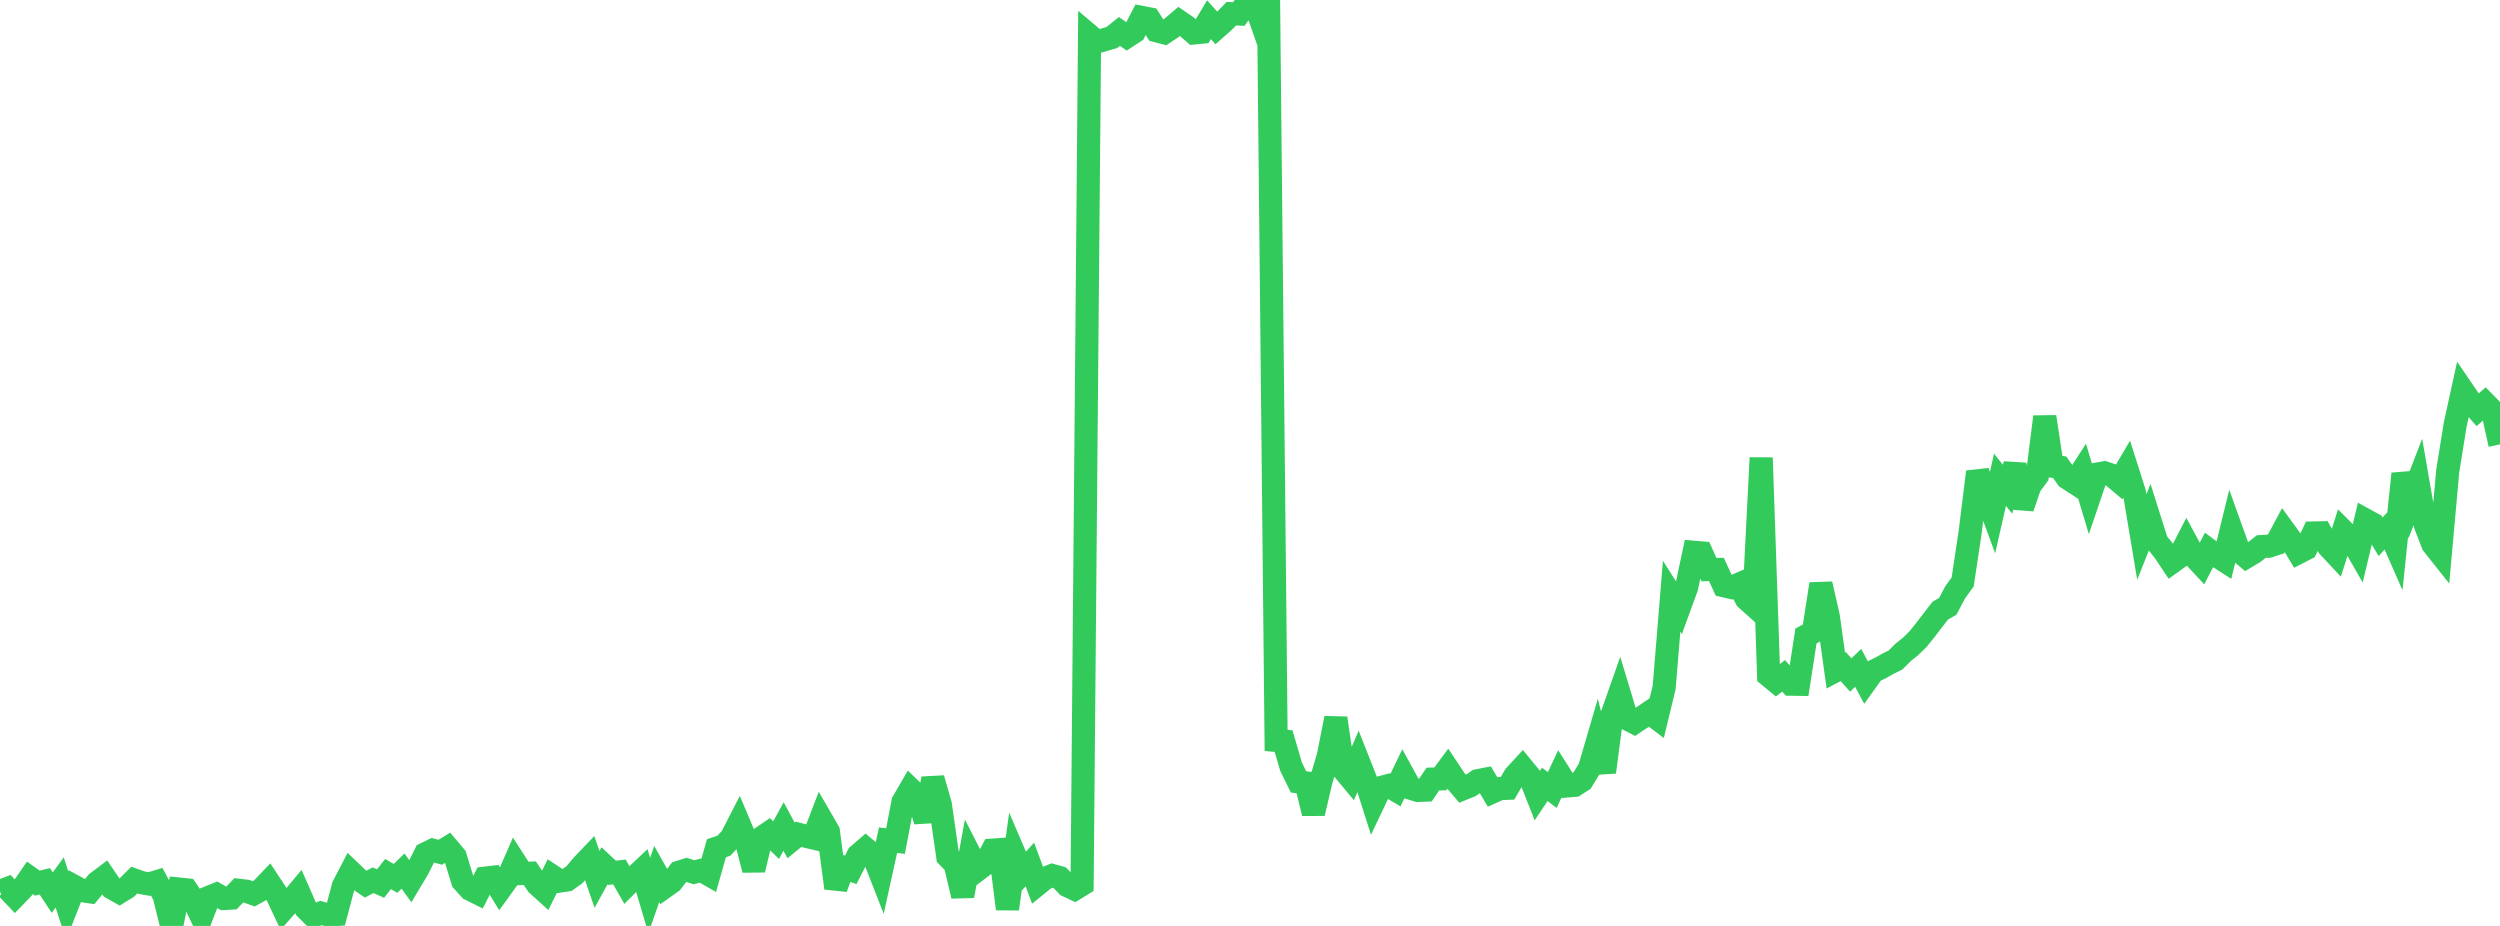 <?xml version="1.0" standalone="no"?>
<!DOCTYPE svg PUBLIC "-//W3C//DTD SVG 1.1//EN" "http://www.w3.org/Graphics/SVG/1.1/DTD/svg11.dtd">

<svg width="135" height="50" viewBox="0 0 135 50" preserveAspectRatio="none" 
  xmlns="http://www.w3.org/2000/svg"
  xmlns:xlink="http://www.w3.org/1999/xlink">


<polyline points="0.0, 48.132 0.403, 47.979 0.806, 48.404 1.209, 47.99 1.612, 47.402 2.015, 47.689 2.418, 47.589 2.821, 48.201 3.224, 47.652 3.627, 48.898 4.03, 47.875 4.433, 48.094 4.836, 48.154 5.239, 47.662 5.642, 47.358 6.045, 47.949 6.448, 48.176 6.851, 47.927 7.254, 47.523 7.657, 47.667 8.06, 47.737 8.463, 47.614 8.866, 48.371 9.269, 50.0 9.672, 48.009 10.075, 48.052 10.478, 48.656 10.881, 49.501 11.284, 48.455 11.687, 48.293 12.09, 48.521 12.493, 48.497 12.896, 48.076 13.299, 48.123 13.701, 48.266 14.104, 48.041 14.507, 47.62 14.91, 48.231 15.313, 49.084 15.716, 48.632 16.119, 48.149 16.522, 49.066 16.925, 49.464 17.328, 49.303 17.731, 49.412 18.134, 49.384 18.537, 47.858 18.94, 47.081 19.343, 47.466 19.746, 47.742 20.149, 47.532 20.552, 47.712 20.955, 47.198 21.358, 47.433 21.761, 47.039 22.164, 47.59 22.567, 46.917 22.97, 46.108 23.373, 45.912 23.776, 46.022 24.179, 45.775 24.582, 46.257 24.985, 47.575 25.388, 48.02 25.791, 48.221 26.194, 47.42 26.597, 47.373 27.0, 48.028 27.403, 47.47 27.806, 46.546 28.209, 47.169 28.612, 47.154 29.015, 47.761 29.418, 48.125 29.821, 47.311 30.224, 47.576 30.627, 47.515 31.03, 47.226 31.433, 46.741 31.836, 46.319 32.239, 47.489 32.642, 46.757 33.045, 47.133 33.448, 47.084 33.851, 47.789 34.254, 47.385 34.657, 47.004 35.06, 48.356 35.463, 47.196 35.866, 47.913 36.269, 47.627 36.672, 47.1 37.075, 46.973 37.478, 47.101 37.881, 46.997 38.284, 47.228 38.687, 45.805 39.09, 45.667 39.493, 45.24 39.896, 44.453 40.299, 45.405 40.701, 46.973 41.104, 45.254 41.507, 44.979 41.91, 45.366 42.313, 44.632 42.716, 45.383 43.119, 45.053 43.522, 45.156 43.925, 45.251 44.328, 44.2 44.731, 44.896 45.134, 47.956 45.537, 46.83 45.94, 46.971 46.343, 46.181 46.746, 45.833 47.149, 46.172 47.552, 47.201 47.955, 45.37 48.358, 45.419 48.761, 43.308 49.164, 42.613 49.567, 43.001 49.97, 44.335 50.373, 42.038 50.776, 43.441 51.179, 46.253 51.582, 46.669 51.985, 48.382 52.388, 46.182 52.791, 46.97 53.194, 46.663 53.597, 45.908 54.0, 45.879 54.403, 49.081 54.806, 46.187 55.209, 47.125 55.612, 46.683 56.015, 47.766 56.418, 47.44 56.821, 47.277 57.224, 47.391 57.627, 47.819 58.03, 48.009 58.433, 47.759 58.836, 1.921 59.239, 2.262 59.642, 2.141 60.045, 2.023 60.448, 1.699 60.851, 1.979 61.254, 1.717 61.657, 0.942 62.06, 1.019 62.463, 1.662 62.866, 1.768 63.269, 1.5 63.672, 1.156 64.075, 1.432 64.478, 1.779 64.881, 1.74 65.284, 1.064 65.687, 1.511 66.09, 1.154 66.493, 0.739 66.896, 0.756 67.299, 0.201 67.701, 0.0 68.104, 1.154 68.507, 0.632 68.91, 39.983 69.313, 40.02 69.716, 41.397 70.119, 42.22 70.522, 42.276 70.925, 43.918 71.328, 42.187 71.731, 40.82 72.134, 38.781 72.537, 41.545 72.94, 42.03 73.343, 41.093 73.746, 42.112 74.149, 43.381 74.552, 42.533 74.955, 42.426 75.358, 42.661 75.761, 41.824 76.164, 42.559 76.567, 42.682 76.97, 42.667 77.373, 42.071 77.776, 42.06 78.179, 41.515 78.582, 42.122 78.985, 42.599 79.388, 42.436 79.791, 42.16 80.194, 42.082 80.597, 42.764 81.0, 42.583 81.403, 42.568 81.806, 41.889 82.209, 41.452 82.612, 41.942 83.015, 42.959 83.418, 42.355 83.821, 42.663 84.224, 41.806 84.627, 42.441 85.03, 42.407 85.433, 42.149 85.836, 41.487 86.239, 40.108 86.642, 41.697 87.045, 38.62 87.448, 37.477 87.851, 38.811 88.254, 39.017 88.657, 38.749 89.06, 38.474 89.463, 38.78 89.866, 37.115 90.269, 32.192 90.672, 32.829 91.075, 31.725 91.478, 29.823 91.881, 29.858 92.284, 30.757 92.687, 30.751 93.09, 31.629 93.493, 31.723 93.896, 31.55 94.299, 32.337 94.701, 32.697 95.104, 24.72 95.507, 36.478 95.91, 36.81 96.313, 36.496 96.716, 36.946 97.119, 36.952 97.522, 34.343 97.925, 34.125 98.328, 31.538 98.731, 33.307 99.134, 36.21 99.537, 35.996 99.94, 36.45 100.343, 36.064 100.746, 36.824 101.149, 36.261 101.552, 36.066 101.955, 35.84 102.358, 35.639 102.761, 35.236 103.164, 34.911 103.567, 34.523 103.97, 34.019 104.373, 33.495 104.776, 32.972 105.179, 32.744 105.582, 31.979 105.985, 31.426 106.388, 28.736 106.791, 25.483 107.194, 26.587 107.597, 27.683 108.0, 25.907 108.403, 26.415 108.806, 25.09 109.209, 27.413 109.612, 26.237 110.015, 25.689 110.418, 22.508 110.821, 25.172 111.224, 25.23 111.627, 25.806 112.03, 26.066 112.433, 25.44 112.836, 26.789 113.239, 25.602 113.642, 25.531 114.045, 25.668 114.448, 26.007 114.851, 25.32 115.254, 26.587 115.657, 28.999 116.06, 27.989 116.463, 29.263 116.866, 29.768 117.269, 30.37 117.672, 30.081 118.075, 29.301 118.478, 30.046 118.881, 30.479 119.284, 29.703 119.687, 30.001 120.09, 30.26 120.493, 28.611 120.896, 29.734 121.299, 30.075 121.701, 29.836 122.104, 29.517 122.507, 29.496 122.91, 29.365 123.313, 28.612 123.716, 29.165 124.119, 29.836 124.522, 29.628 124.925, 28.781 125.328, 28.772 125.731, 29.501 126.134, 29.934 126.537, 28.673 126.94, 29.076 127.343, 29.777 127.746, 28.087 128.149, 28.309 128.552, 28.984 128.955, 28.544 129.358, 29.461 129.761, 25.585 130.164, 27.063 130.567, 26.021 130.97, 28.346 131.373, 29.388 131.776, 29.896 132.179, 25.424 132.582, 22.923 132.985, 21.081 133.388, 21.672 133.791, 22.129 134.194, 21.775 134.597, 22.186 135.0, 23.994" fill="none" stroke="#32ca5b" stroke-width="1.25"/>

</svg>